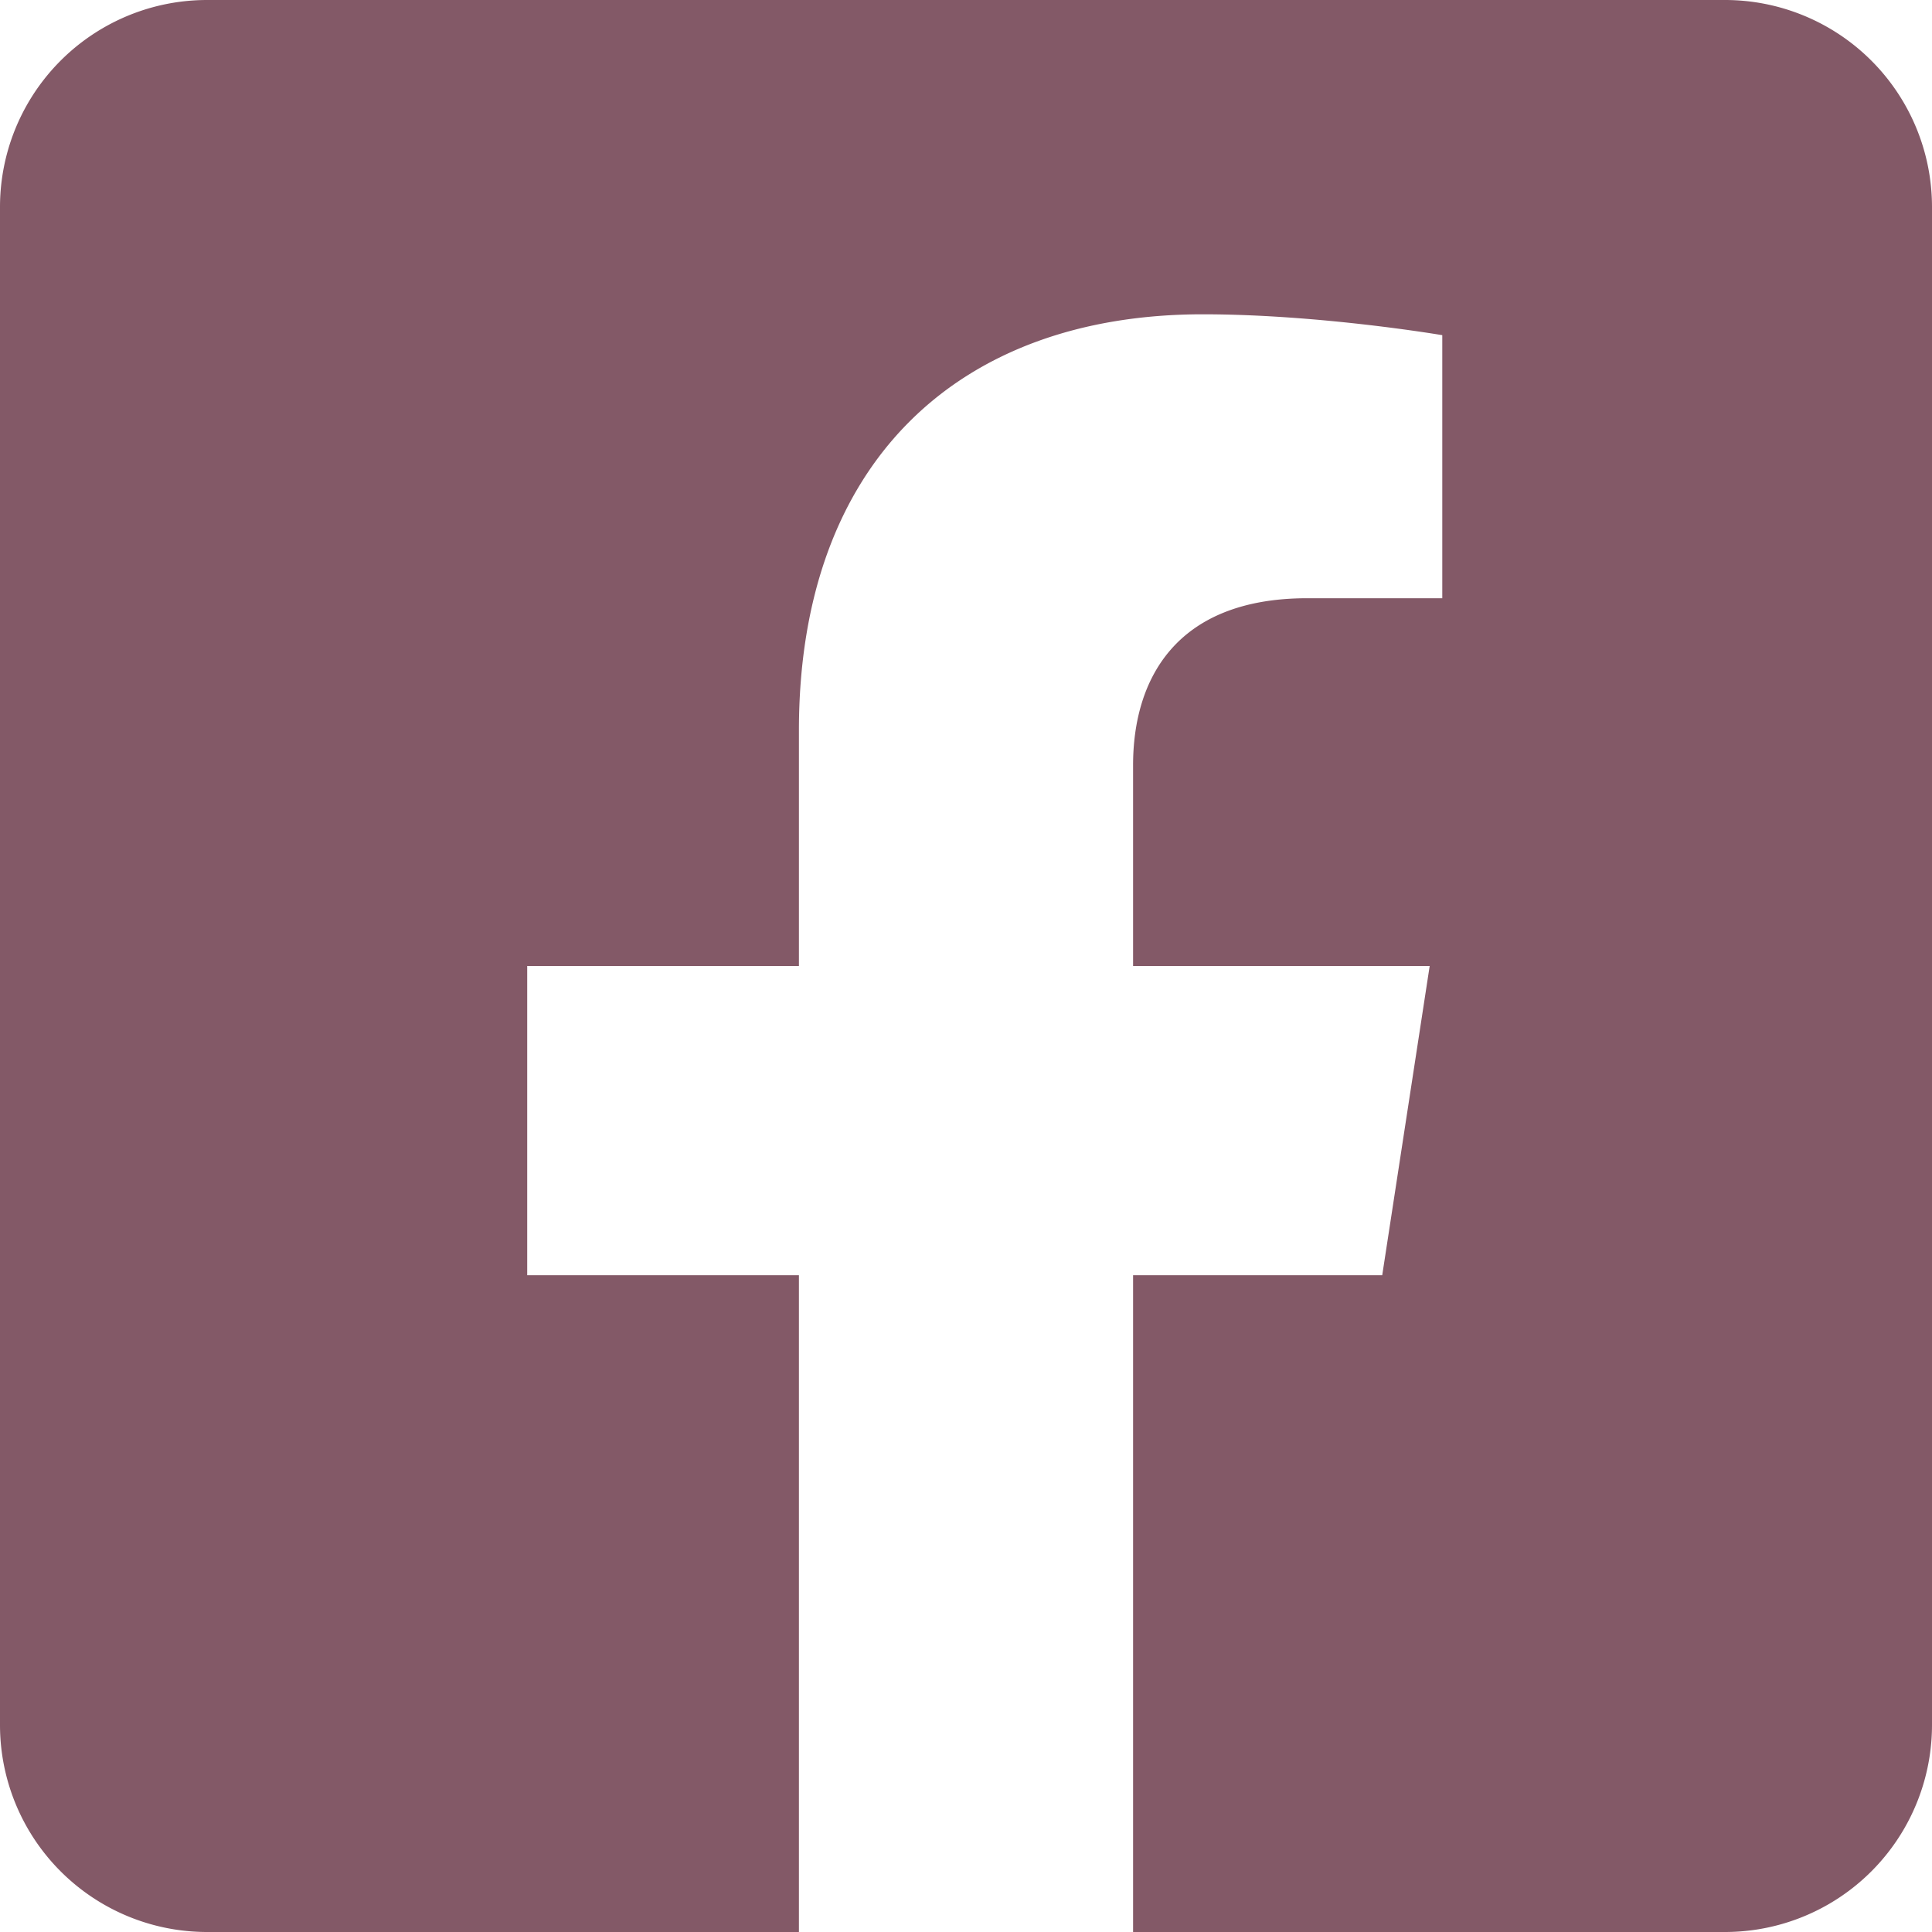 <?xml version="1.0" encoding="UTF-8" standalone="no"?>
<svg
   xmlns:dc="http://purl.org/dc/elements/1.1/"
   xmlns:cc="http://creativecommons.org/ns#"
   xmlns:rdf="http://www.w3.org/1999/02/22-rdf-syntax-ns#"
   xmlns:svg="http://www.w3.org/2000/svg"
   xmlns="http://www.w3.org/2000/svg"
   xmlns:sodipodi="http://sodipodi.sourceforge.net/DTD/sodipodi-0.dtd"
   xmlns:inkscape="http://www.inkscape.org/namespaces/inkscape"
   aria-hidden="true"
   focusable="false"
   data-prefix="fab"
   data-icon="facebook-square"
   class="svg-inline--fa fa-facebook-square fa-w-14"
   role="img"
   viewBox="0 0 25 25"
   version="1.1"
   id="svg4"
   sodipodi:docname="fbIco.svg"
   inkscape:version="0.92.4 (5da689c313, 2019-01-14)"
   width="25"
   height="25">
  <defs
     id="defs8" />
  <sodipodi:namedview
     pagecolor="#ffffff"
     bordercolor="#666666"
     borderopacity="1"
     objecttolerance="10"
     gridtolerance="10"
     guidetolerance="10"
     inkscape:pageopacity="0"
     inkscape:pageshadow="2"
     inkscape:window-width="1874"
     inkscape:window-height="1016"
     id="namedview6"
     showgrid="false"
     inkscape:zoom="7.375"
     inkscape:cx="-50.107937"
     inkscape:cy="-19.037375"
     inkscape:window-x="46"
     inkscape:window-y="27"
     inkscape:window-maximized="1"
     inkscape:current-layer="svg4" />
  <path
     d="M 22.321,0 H 2.679 A 2.679,2.679 0 0 0 -4.9999964e-7,2.679 V 22.321 A 2.679,2.679 0 0 0 2.679,25 h 7.659 V 16.501 H 6.822 v -4.001 h 3.516 v -3.049 c 0,-3.468 2.065,-5.384 5.227,-5.384 1.515,0 3.098,0.27 3.098,0.27 v 3.404 h -1.745 c -1.719,0 -2.256,1.067 -2.256,2.161 v 2.598 h 3.838 l -0.614,4.001 h -3.224 v 8.499 h 7.659 A 2.679,2.679 0 0 0 25,22.321 V 2.679 A 2.679,2.679 0 0 0 22.321,0 Z"
     id="path2"
     style="fill:#835967;stroke-width:1;fill-opacity:1"
     inkscape:connector-curvature="0" />
</svg>
